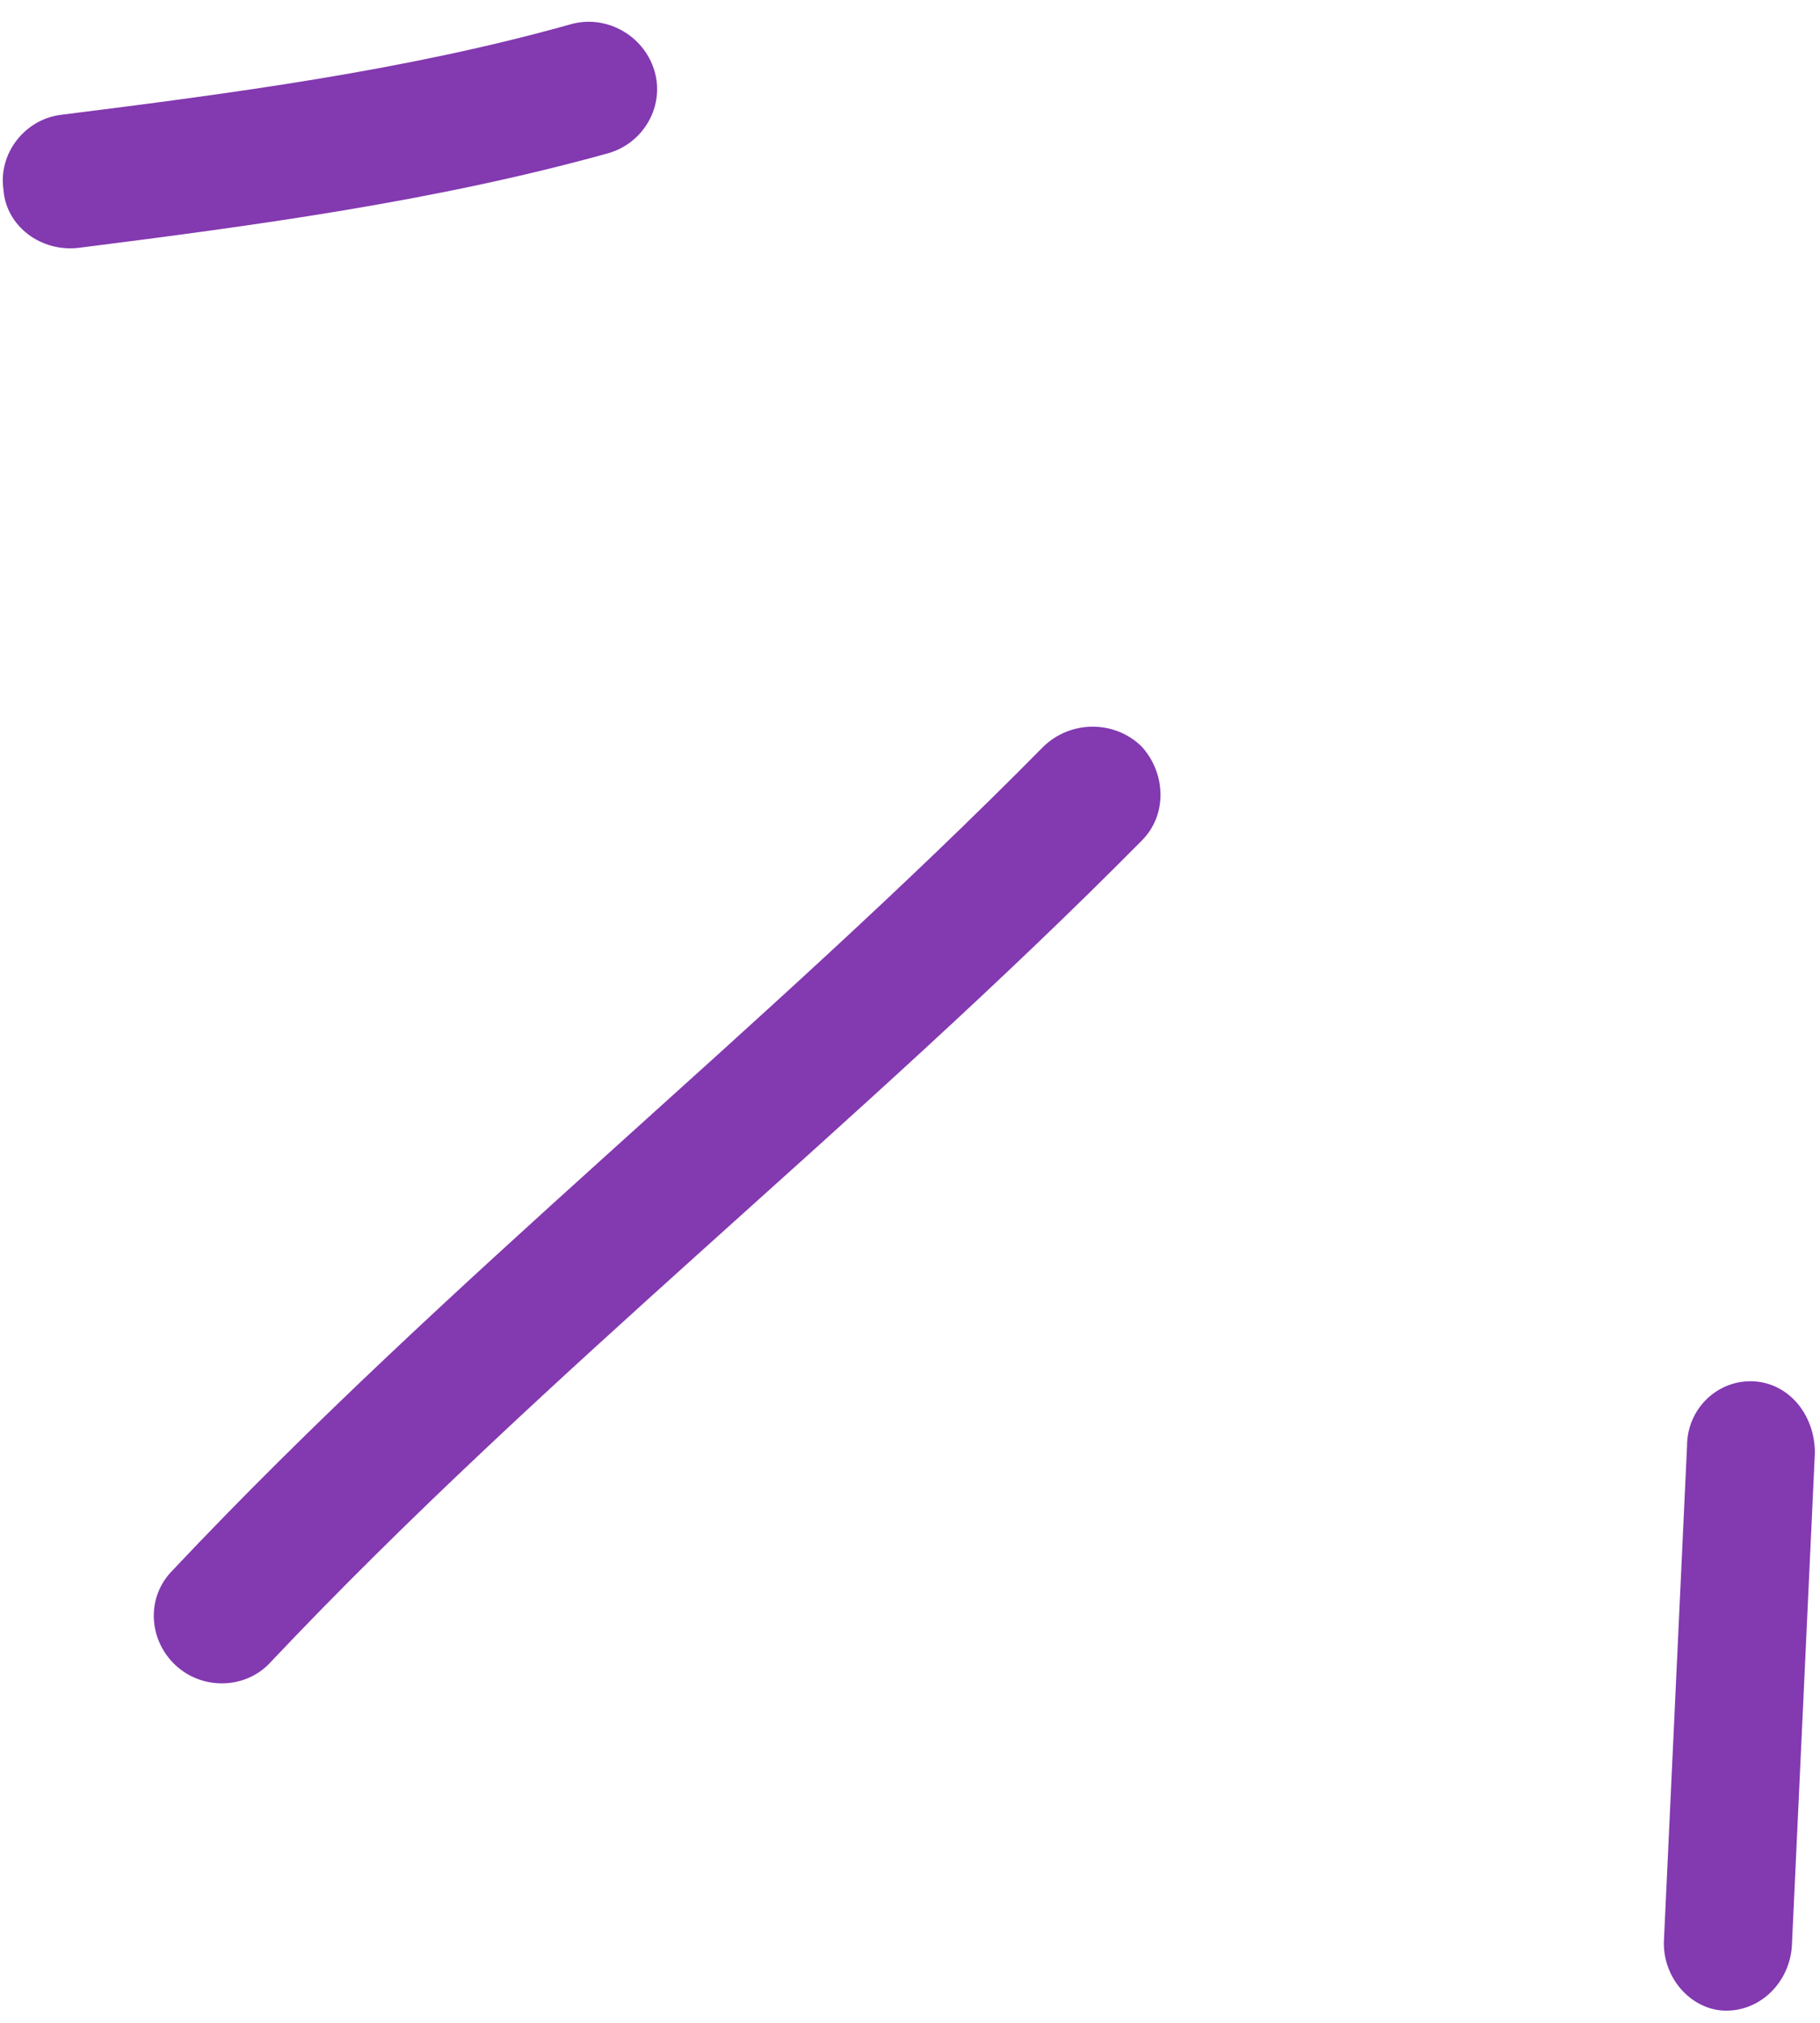 <svg xmlns="http://www.w3.org/2000/svg" width="81" height="90" fill="none"><path fill="#8339b0" fill-rule="evenodd" d="M27.078 6.815c-7.692 2.141-15.746 3.22-23.559 4.21-1.683.208-3.245-.95-3.365-2.58-.24-1.632.962-3.124 2.525-3.332 7.572-.952 15.384-1.971 22.716-4.032 1.563-.447 3.246.473 3.727 2.056.48 1.582-.481 3.23-2.044 3.678ZM50.786 37.429c-12.468 12.6-26.51 23.578-38.735 36.516-1.09 1.209-3.026 1.274-4.237.146-1.21-1.13-1.33-3.028-.12-4.237C19.919 56.88 33.96 45.864 46.428 33.227c1.21-1.18 3.147-1.196 4.358-.036 1.089 1.16 1.21 3.058 0 4.238ZM74.058 86.257l1.024-21.915c0-1.673 1.366-2.965 2.96-2.884 1.592.083 2.73 1.507 2.73 3.181l-1.024 21.948c-.114 1.673-1.48 2.957-3.073 2.866-1.479-.091-2.73-1.524-2.617-3.196Z" clip-rule="evenodd"/></svg>